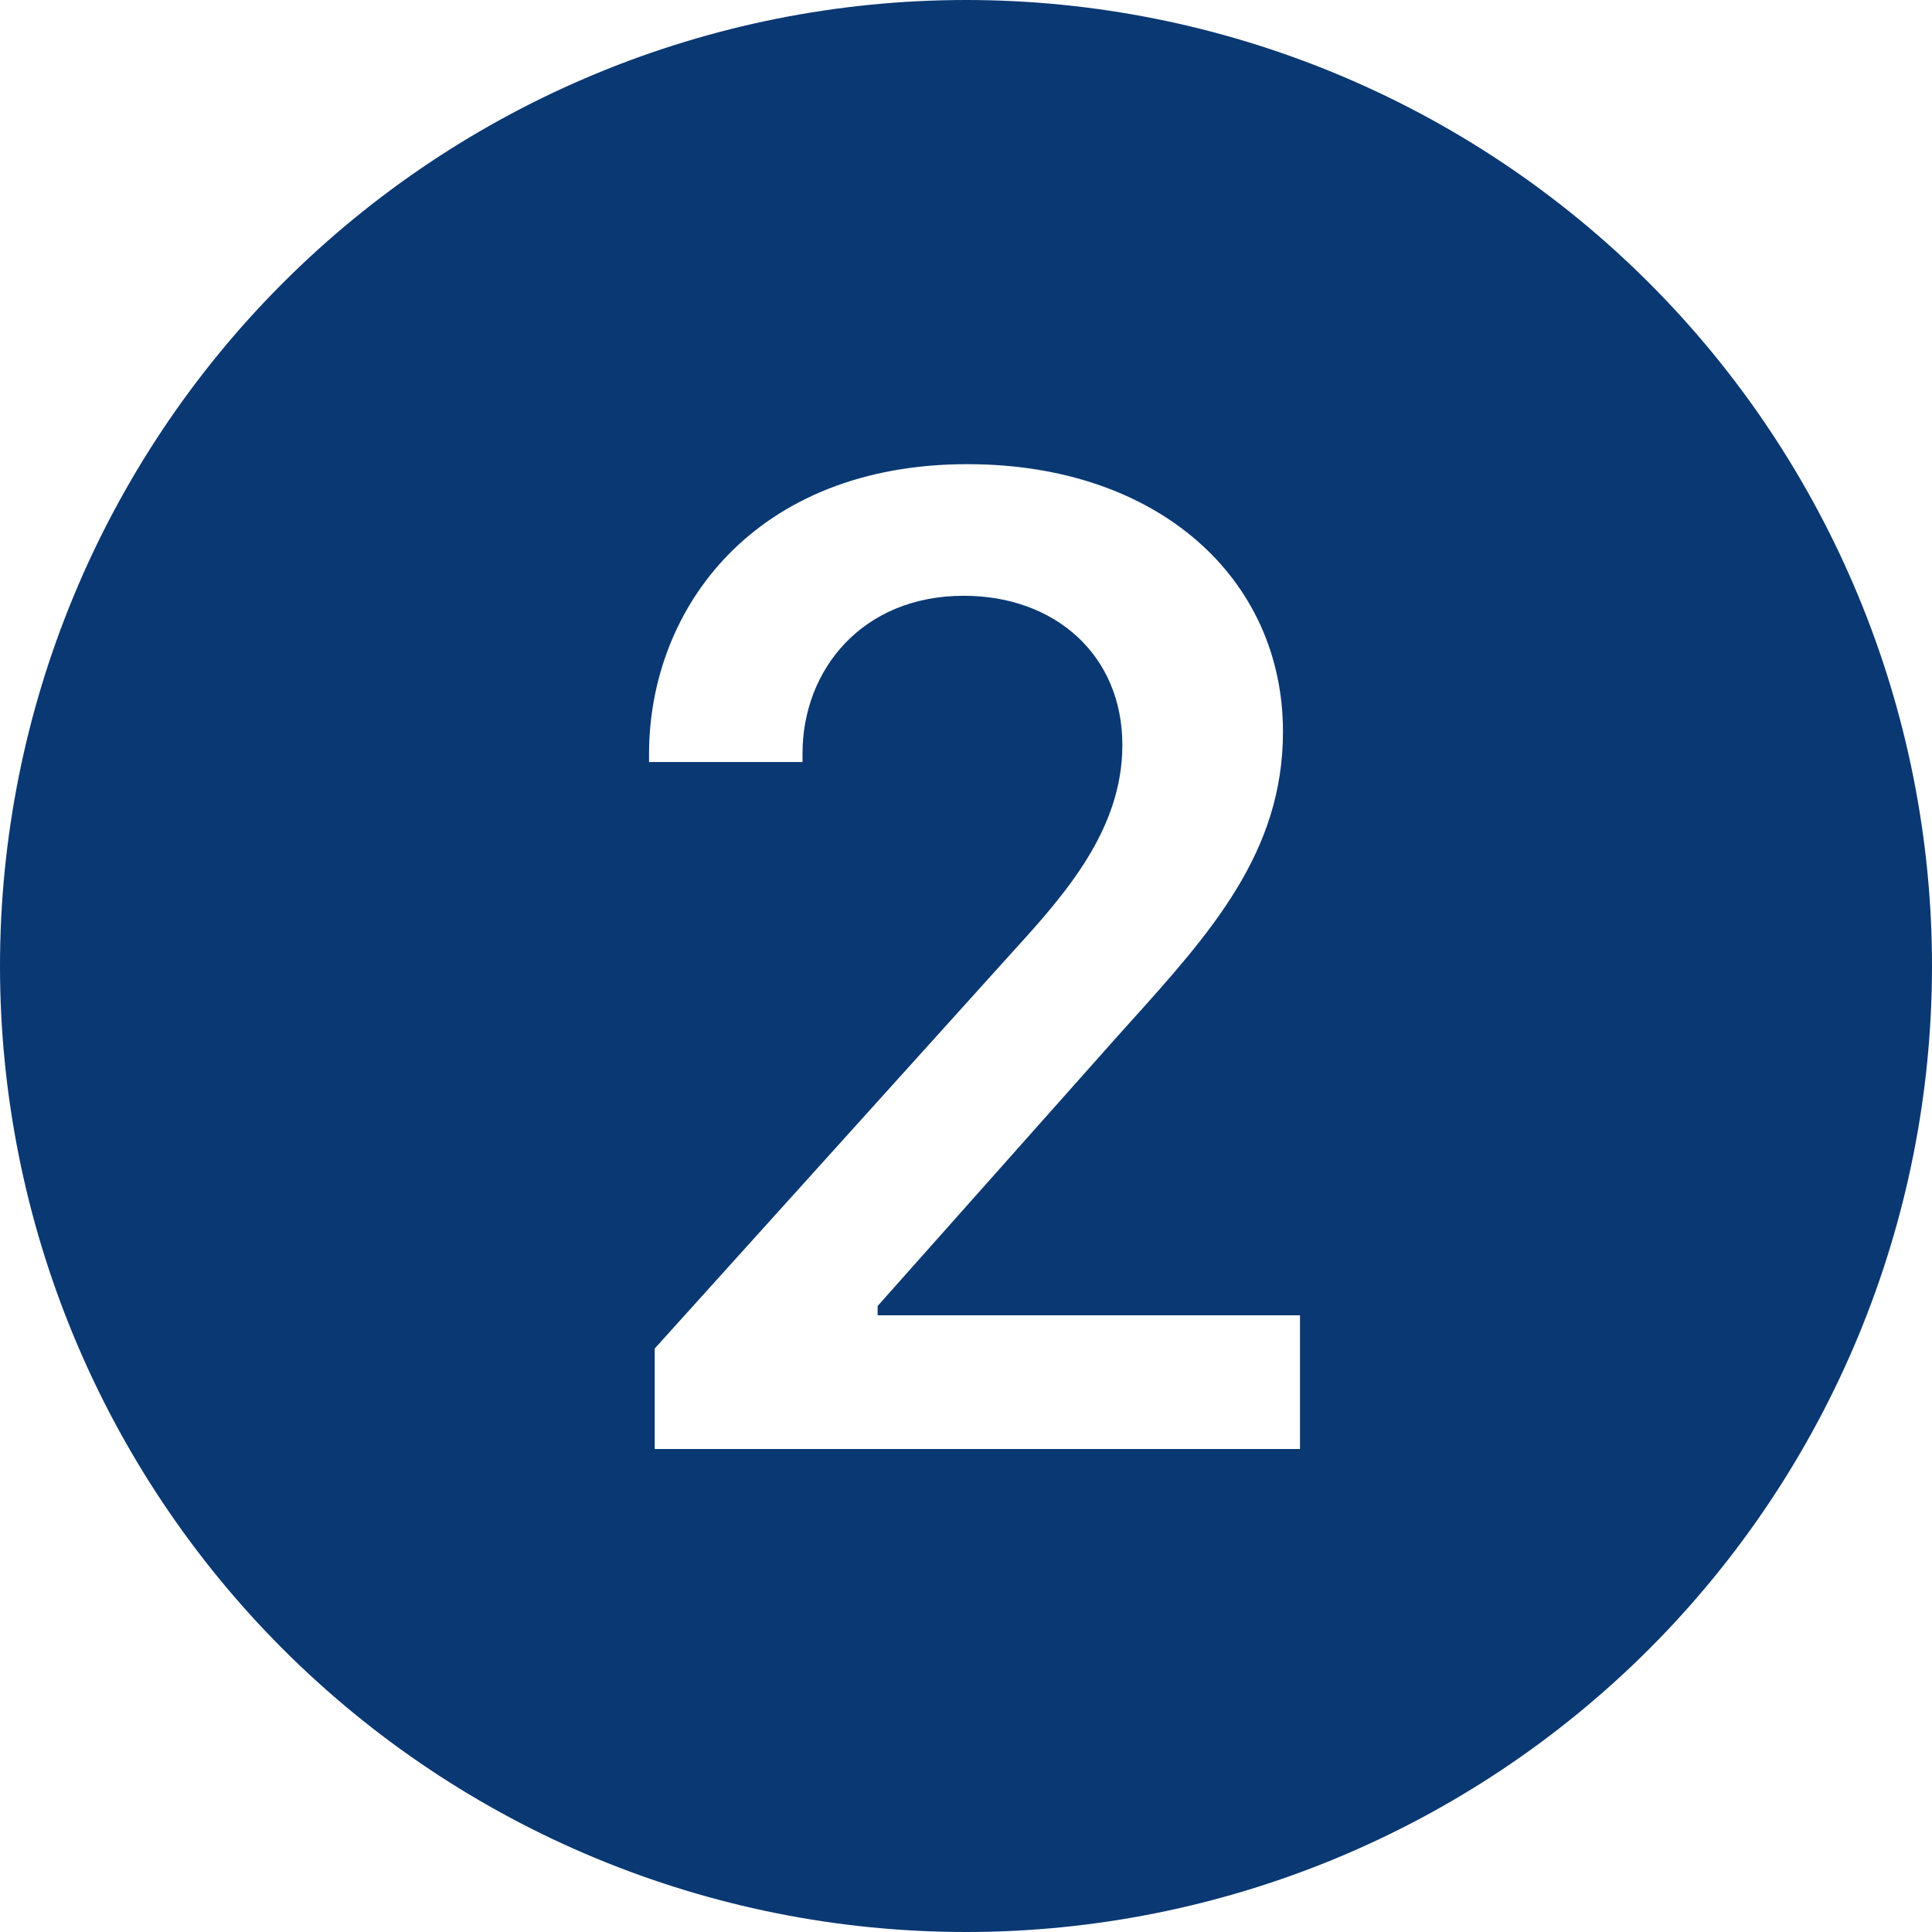 <svg width="32" height="32" viewBox="0 0 32 32" fill="none" xmlns="http://www.w3.org/2000/svg">
<g clip-path="url(#clip0_391_2109)">
<path d="M32 16C32 20.244 30.314 24.313 27.314 27.314C24.313 30.314 20.244 32 16 32C11.757 32 7.687 30.314 4.686 27.314C1.686 24.313 0 20.244 0 16C0 11.757 1.686 7.687 4.686 4.686C7.687 1.686 11.757 0 16 0C20.244 0 24.313 1.686 27.314 4.686C30.314 7.687 32 11.757 32 16ZM13.292 12.48C13.292 11.098 14.278 9.868 15.964 9.868C17.476 9.868 18.59 10.852 18.59 12.34C18.59 13.734 17.652 14.8 16.786 15.75L10.844 22.336V24H21.532V21.786H14.536V21.632L18.484 17.192L18.676 16.978C20.052 15.452 21.25 14.122 21.25 12.118C21.25 9.586 19.188 7.688 16.024 7.688C12.508 7.688 10.75 10.068 10.75 12.492V12.622H13.292V12.482V12.48Z" fill="#0A3873"/>
</g>
<defs>
<clipPath id="clip0_391_2109">
<rect width="32" height="32" fill="white"/>
</clipPath>
</defs>
</svg>
